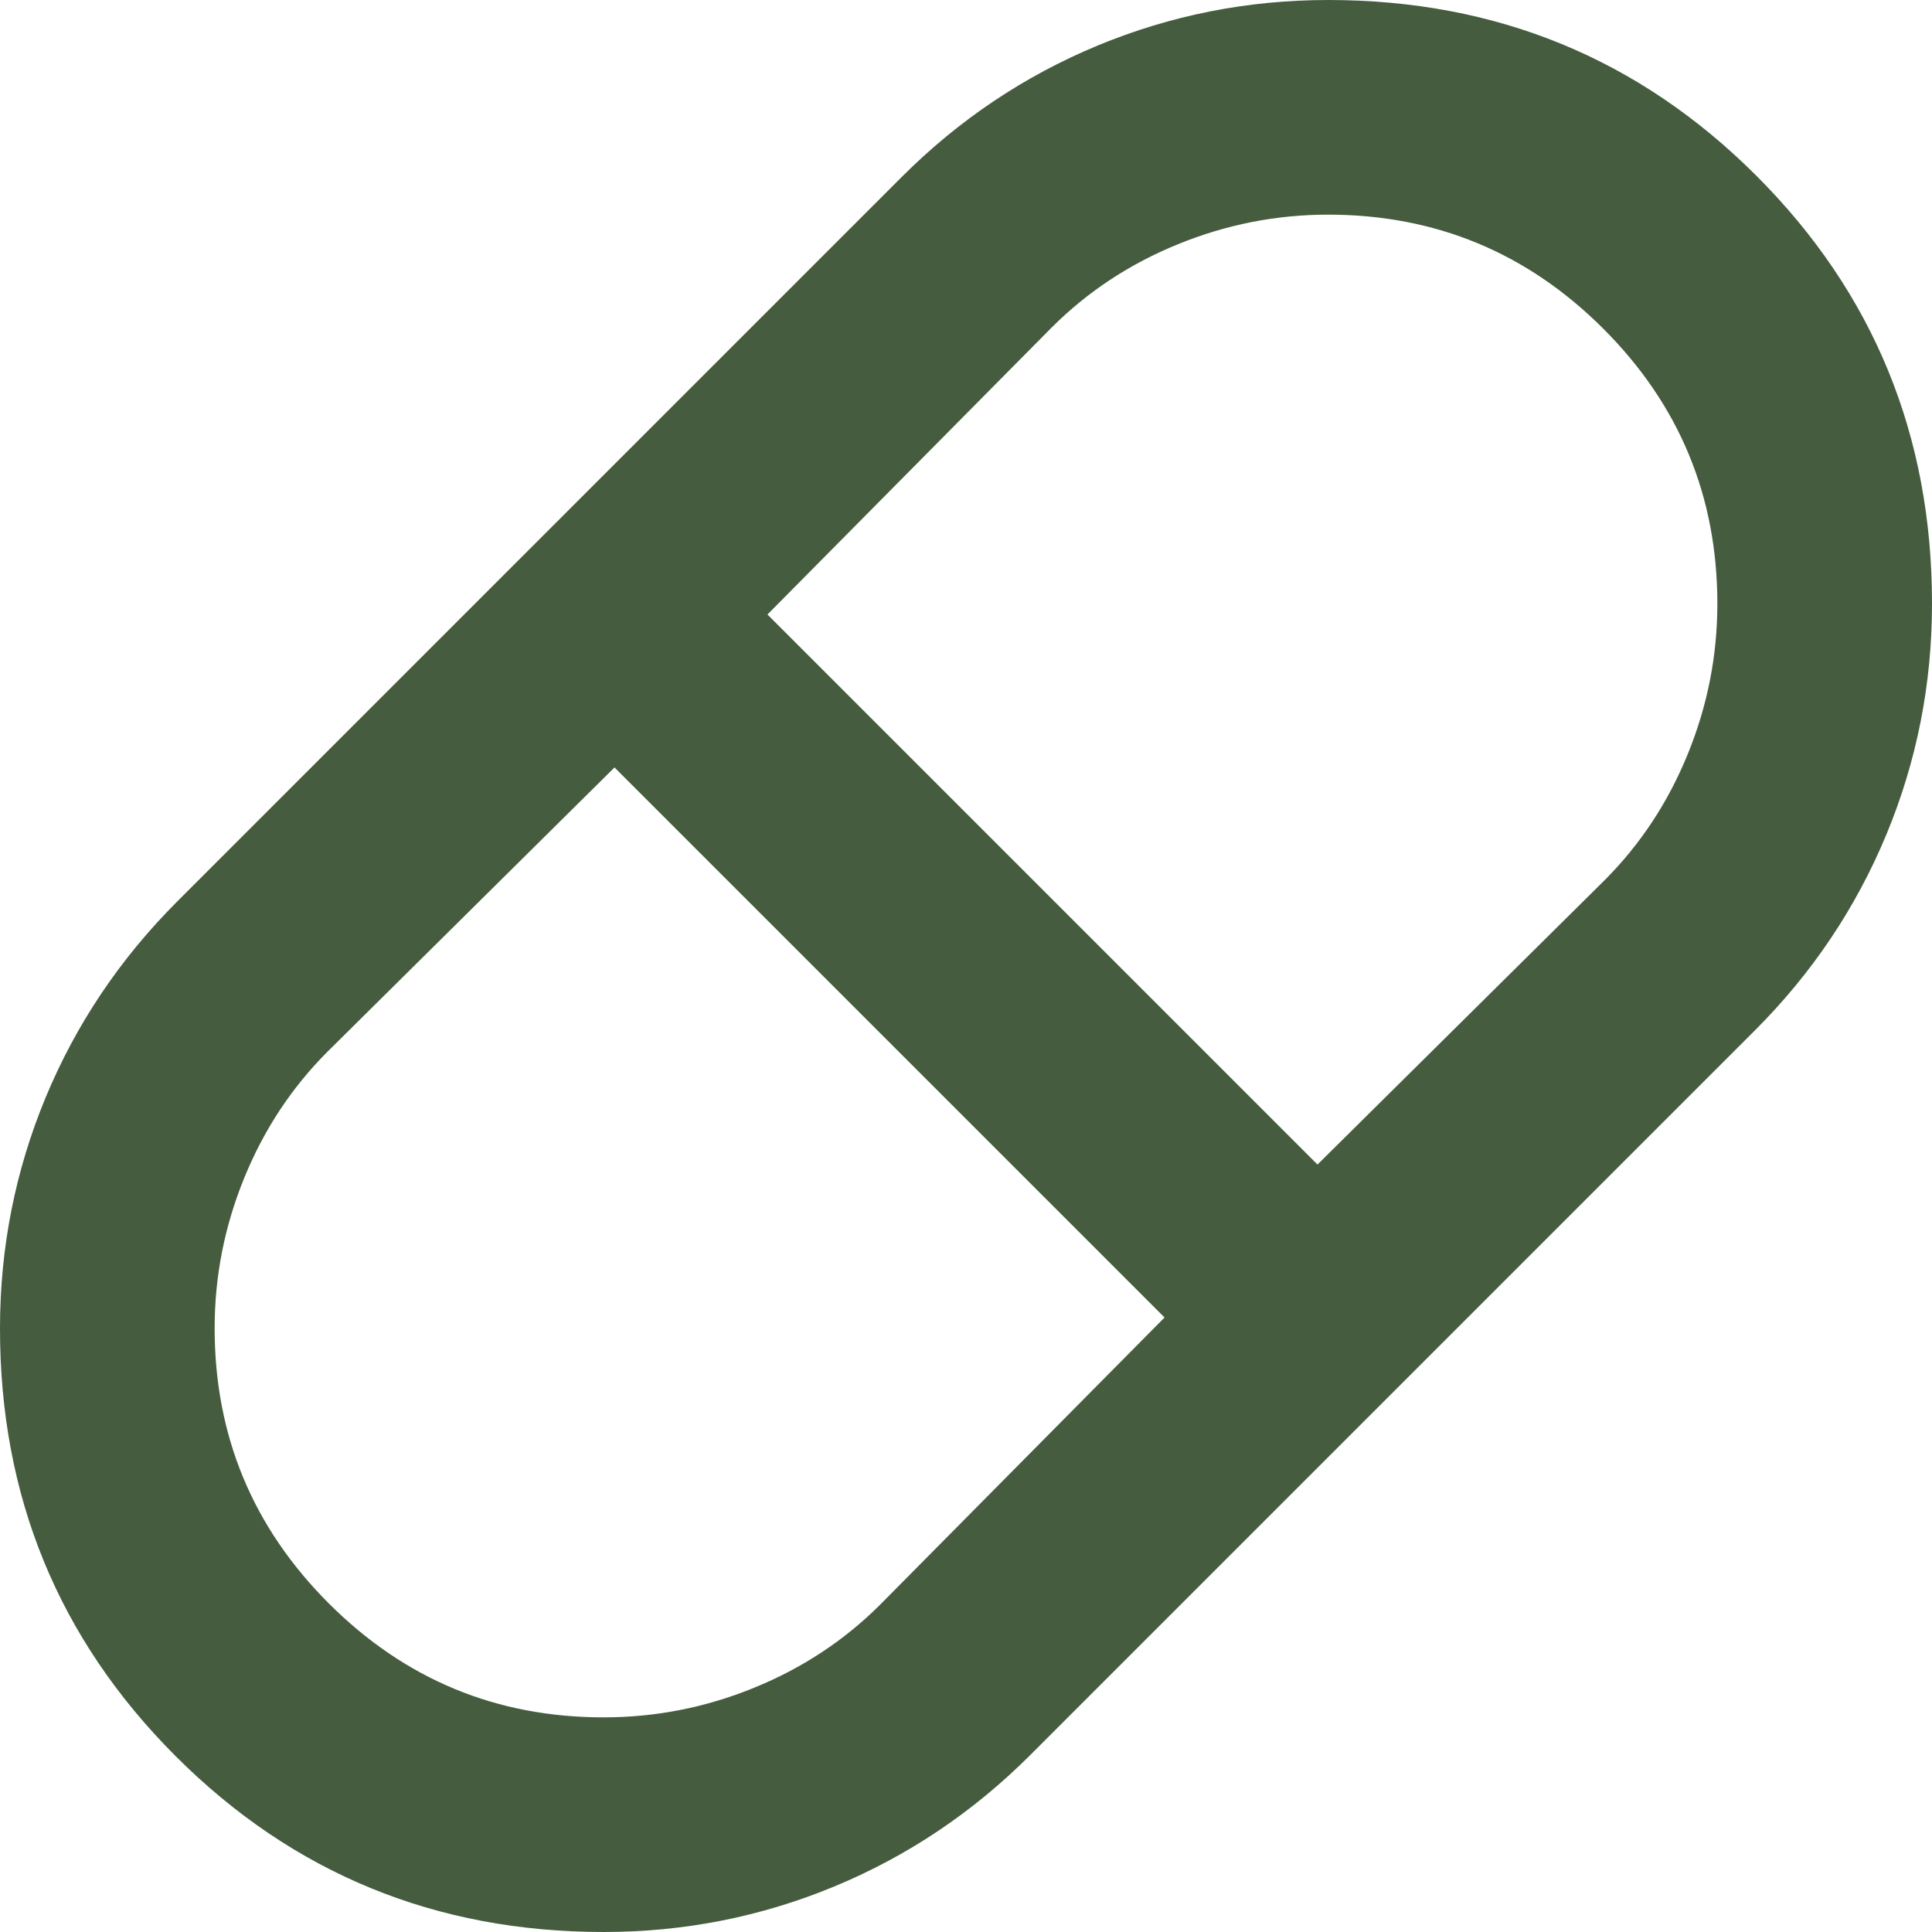 <?xml version="1.0" encoding="UTF-8"?> <svg xmlns="http://www.w3.org/2000/svg" width="30" height="30" viewBox="0 0 30 30" fill="none"><path d="M9.375 30C6.764 30 4.548 29.09 2.728 27.27C0.908 25.45 -0.001 23.236 1.01688e-06 20.627C1.01688e-06 19.377 0.236 18.182 0.708 17.043C1.181 15.904 1.861 14.89 2.75 14L14 2.75C14.889 1.861 15.903 1.181 17.042 0.708C18.181 0.236 19.375 0 20.625 0C23.236 0 25.452 0.909 27.272 2.728C29.092 4.547 30.001 6.763 30 9.375C30 10.625 29.764 11.819 29.292 12.958C28.819 14.097 28.139 15.111 27.25 16L16 27.25C15.111 28.139 14.097 28.819 12.958 29.292C11.819 29.764 10.625 30 9.375 30ZM20.458 18.083L24.917 13.667C25.472 13.111 25.903 12.458 26.208 11.708C26.514 10.958 26.667 10.181 26.667 9.375C26.667 7.708 26.077 6.285 24.897 5.105C23.717 3.925 22.293 3.334 20.625 3.333C19.819 3.333 19.042 3.486 18.292 3.792C17.542 4.097 16.889 4.528 16.333 5.083L11.917 9.542L20.458 18.083ZM9.375 26.667C10.181 26.667 10.958 26.514 11.708 26.208C12.458 25.903 13.111 25.472 13.667 24.917L18.083 20.458L9.542 11.917L5.083 16.333C4.528 16.889 4.097 17.542 3.792 18.292C3.486 19.042 3.333 19.819 3.333 20.625C3.333 22.292 3.924 23.716 5.105 24.897C6.286 26.078 7.709 26.668 9.375 26.667Z" fill="#455C3F"></path></svg> 